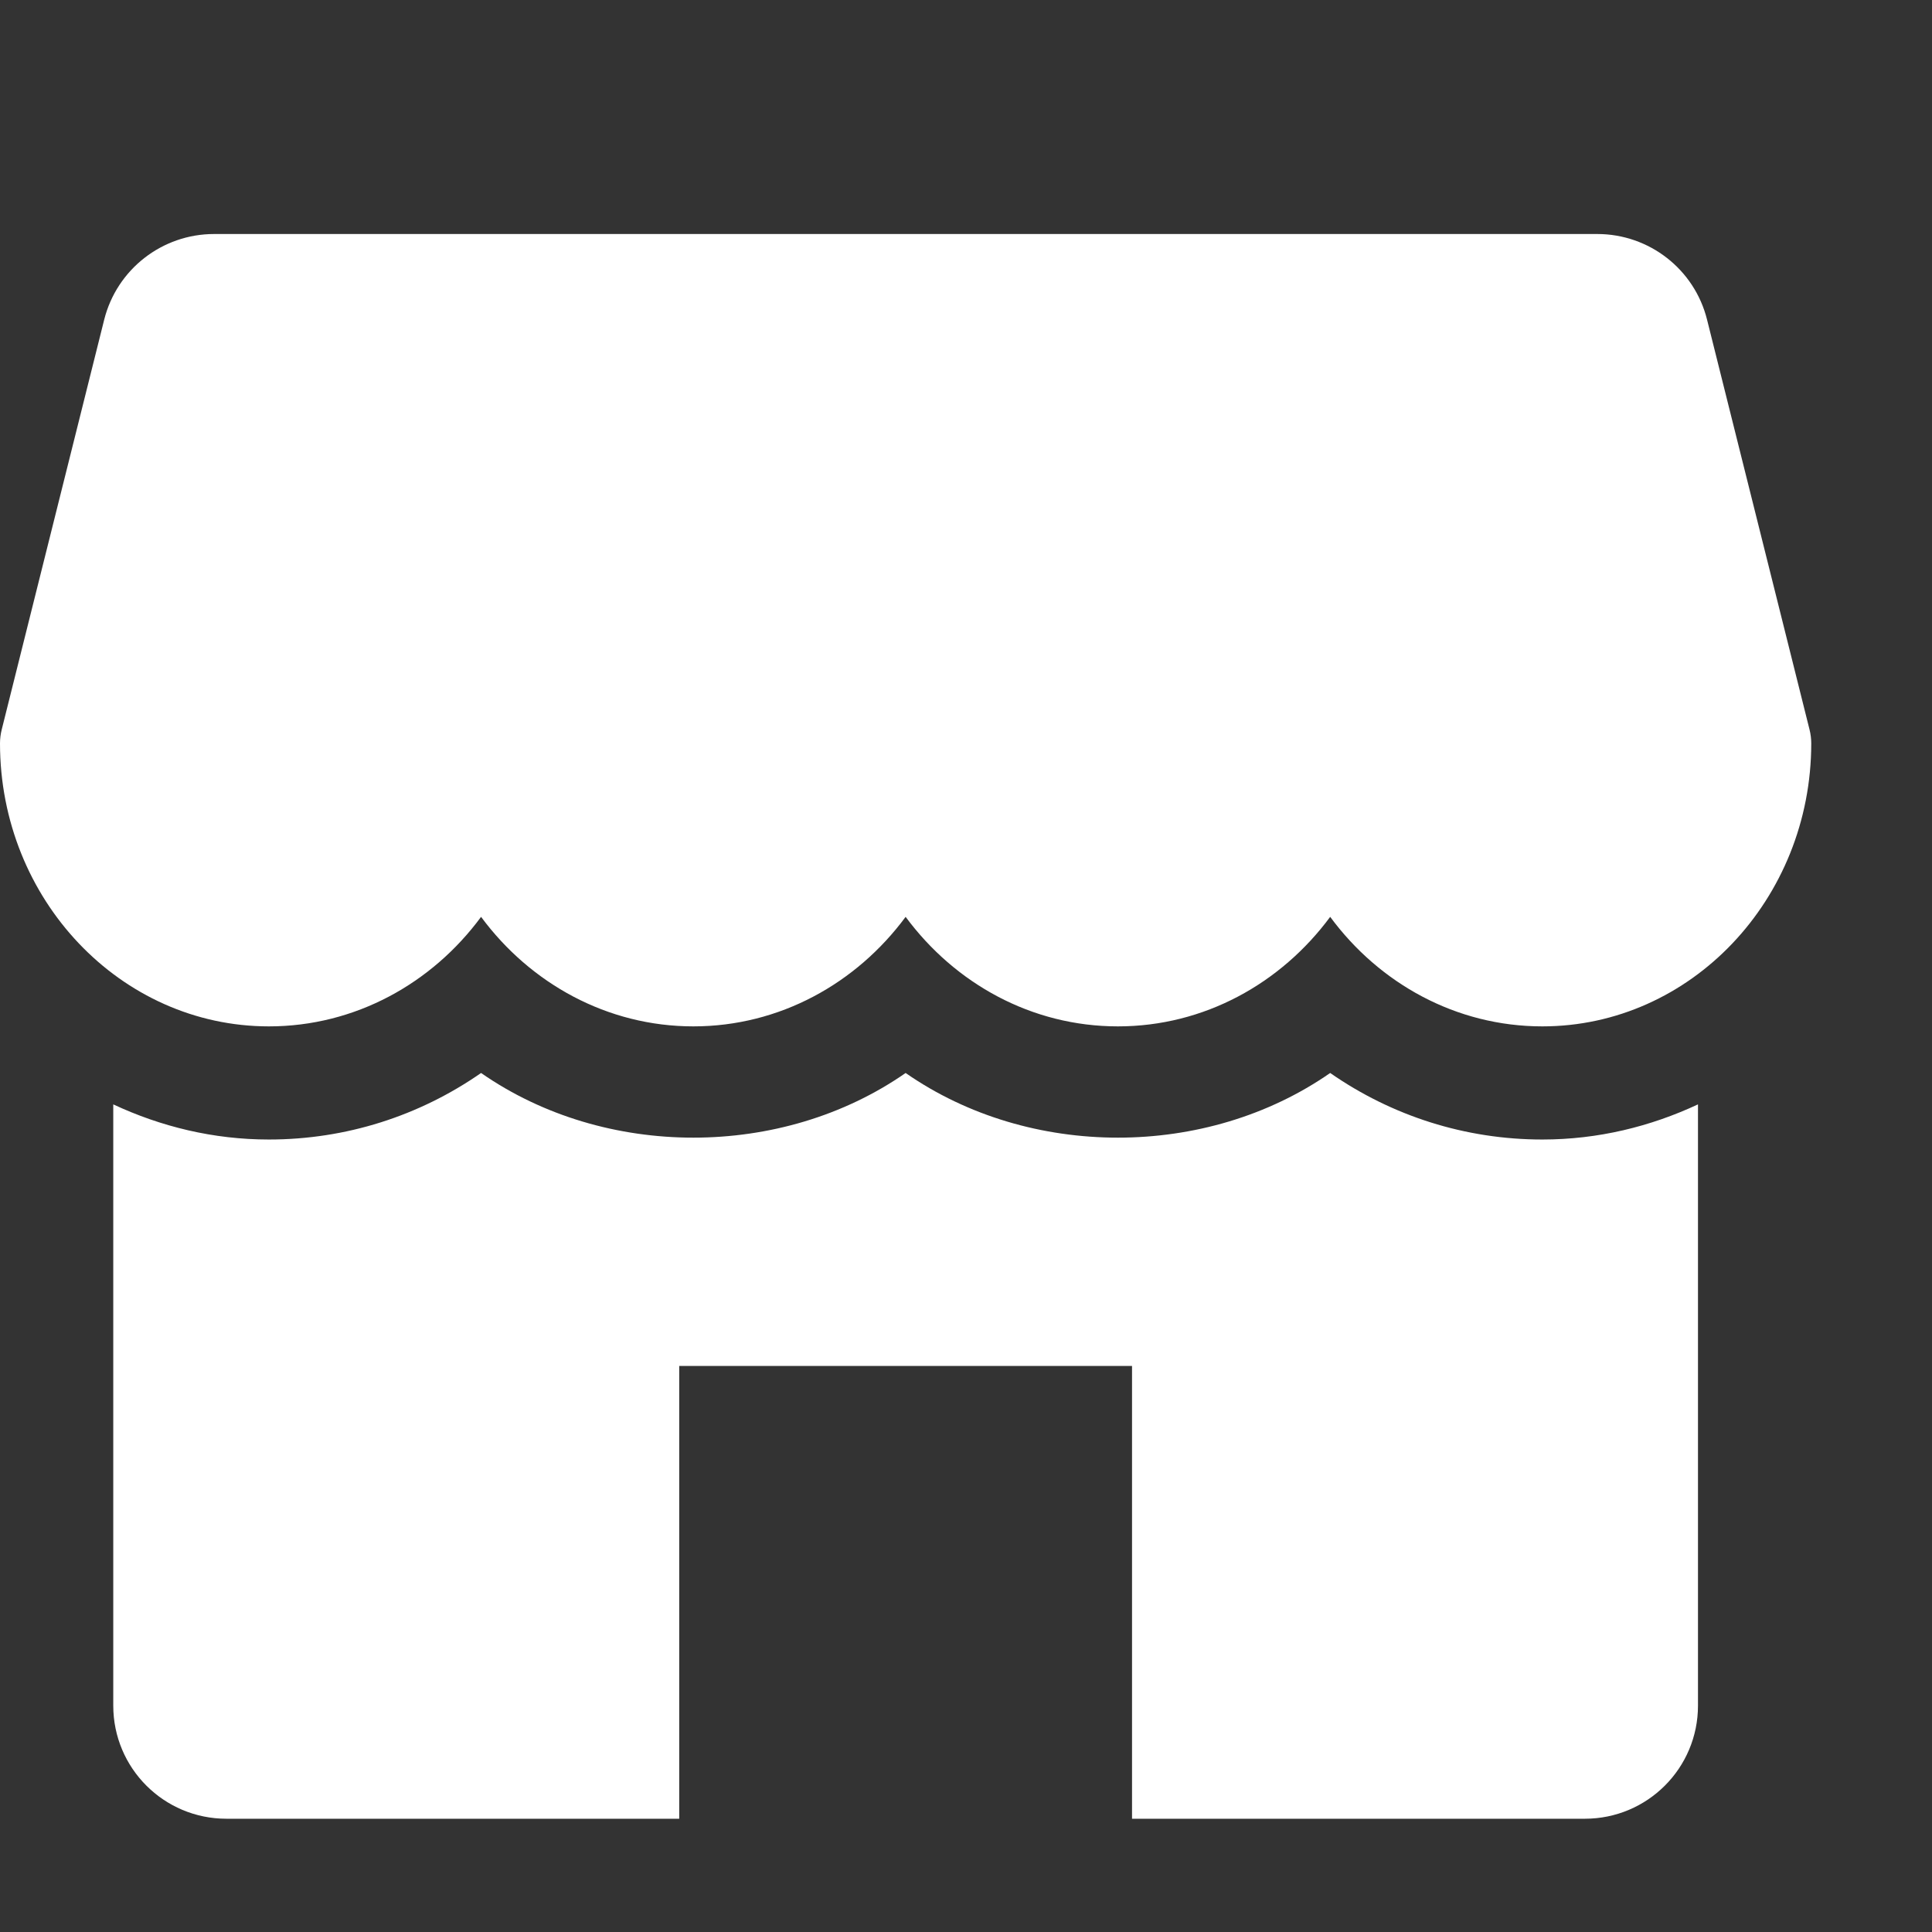 <svg xmlns="http://www.w3.org/2000/svg" width="16" height="16" viewBox="0 0 16 16" fill="none">
<rect x="0" y="0" width="16" height="16" fill="#333333" stroke="none"/>
<g id="Frame 570">
<g id="Group">
<g id="Group_2">
<path id="Vector" d="M14.986 6.043L14.137 2.647C14.033 2.23 13.658 1.938 13.228 1.938H1.773C1.343 1.938 0.968 2.23 0.863 2.647L0.014 6.043C0.005 6.079 0 6.118 0 6.156C0 7.448 0.998 8.5 2.227 8.5C2.94 8.5 3.577 8.145 3.984 7.593C4.392 8.145 5.029 8.5 5.742 8.5C6.456 8.5 7.092 8.145 7.5 7.593C7.908 8.145 8.543 8.5 9.258 8.5C9.972 8.5 10.608 8.145 11.016 7.593C11.423 8.145 12.059 8.5 12.773 8.5C14.002 8.5 15 7.448 15 6.156C15 6.118 14.995 6.079 14.986 6.043Z" fill="#ffffff"/>
</g>
</g>
<g id="Group_3">
<g id="Group_4">
<path id="Vector_2" d="M12.773 9.437C12.135 9.437 11.528 9.242 11.016 8.886C9.99 9.6 8.526 9.6 7.5 8.886C6.474 9.6 5.01 9.6 3.984 8.886C3.472 9.242 2.865 9.437 2.227 9.437C1.766 9.437 1.332 9.33 0.938 9.146V14.125C0.938 14.643 1.357 15.062 1.875 15.062H5.625V11.312H9.375V15.062H13.125C13.643 15.062 14.062 14.643 14.062 14.125V9.146C13.668 9.33 13.234 9.437 12.773 9.437Z" fill="#ffffff"/>
</g>
</g>
</g>
</svg>